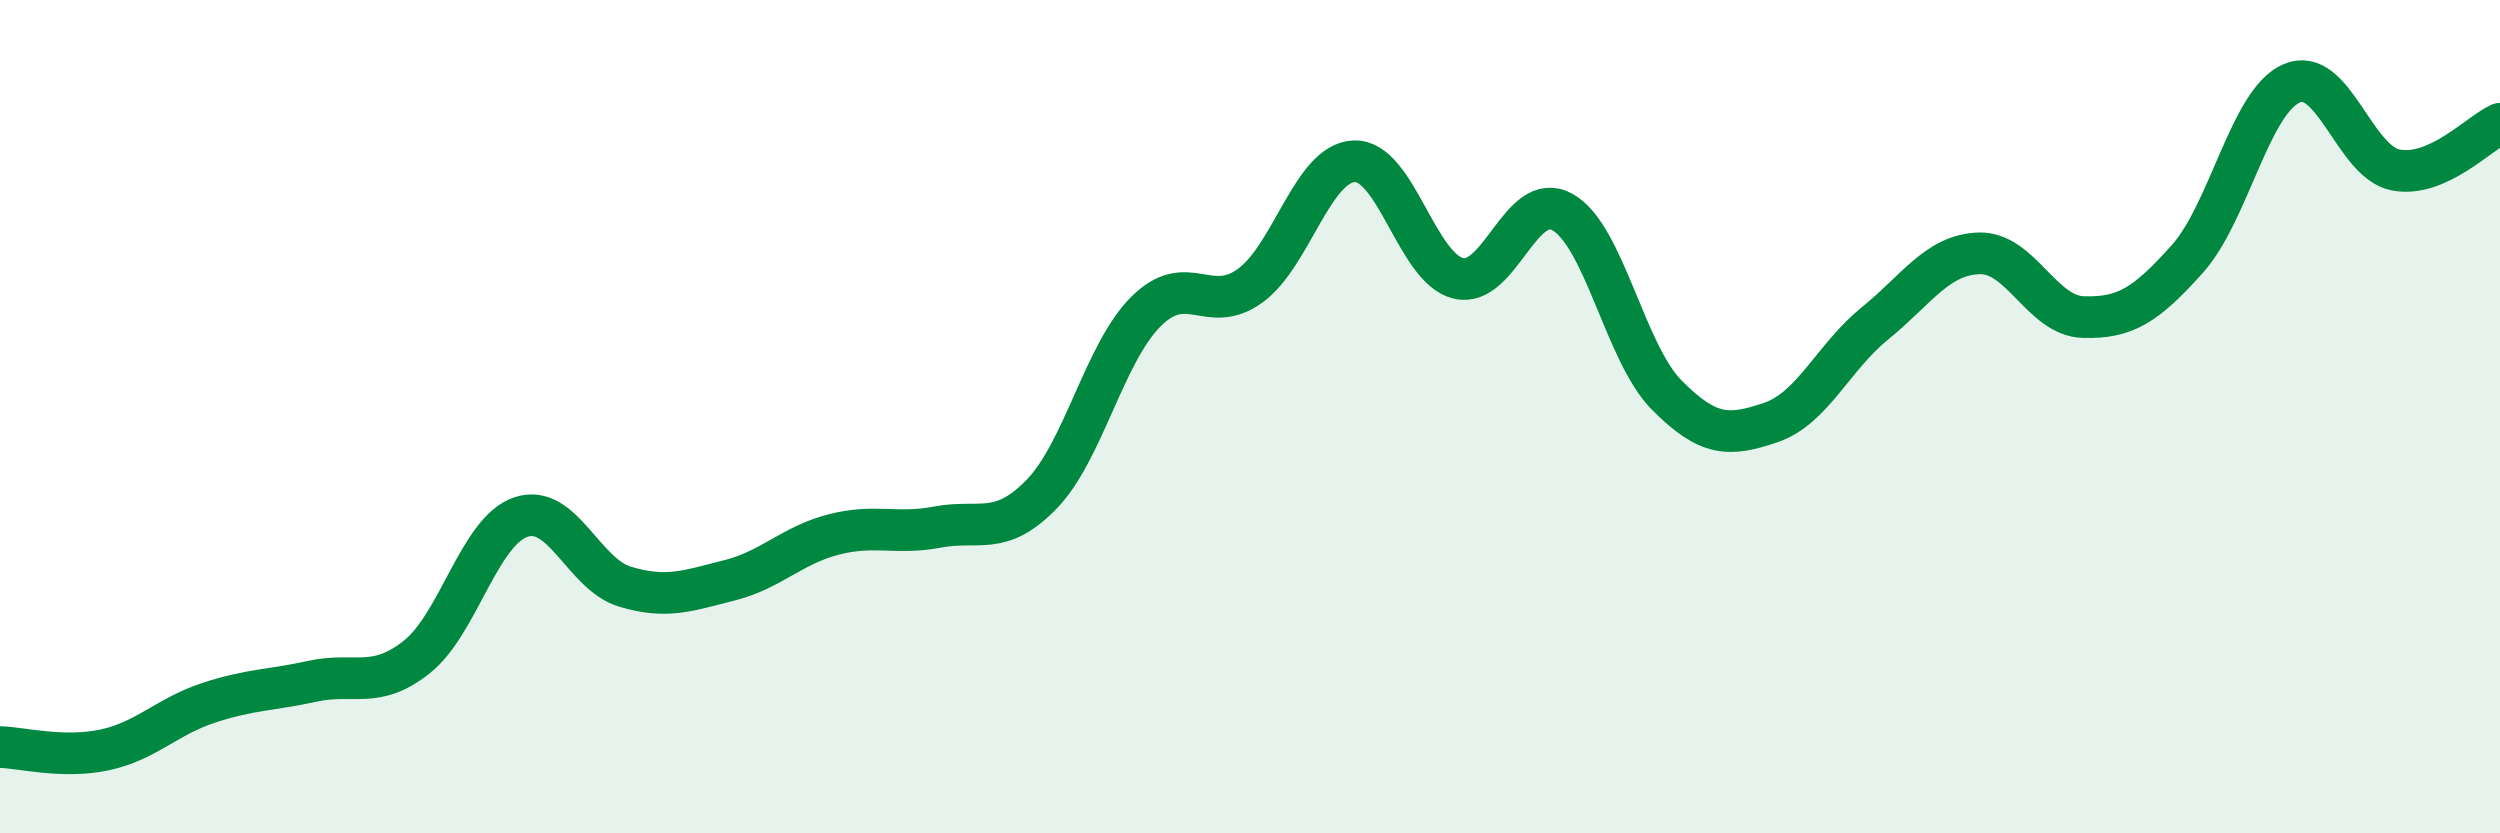 
    <svg width="60" height="20" viewBox="0 0 60 20" xmlns="http://www.w3.org/2000/svg">
      <path
        d="M 0,17.93 C 0.5,17.94 1.5,18.21 2.5,18 C 3.5,17.79 4,17.2 5,16.87 C 6,16.54 6.5,16.57 7.5,16.35 C 8.5,16.13 9,16.56 10,15.77 C 11,14.98 11.5,12.75 12.5,12.41 C 13.5,12.07 14,13.78 15,14.08 C 16,14.38 16.5,14.18 17.5,13.93 C 18.5,13.68 19,13.09 20,12.83 C 21,12.57 21.5,12.84 22.5,12.65 C 23.5,12.46 24,12.89 25,11.86 C 26,10.83 26.5,8.48 27.5,7.48 C 28.5,6.48 29,7.58 30,6.86 C 31,6.14 31.5,3.91 32.5,3.87 C 33.5,3.83 34,6.44 35,6.68 C 36,6.92 36.5,4.53 37.5,5.09 C 38.5,5.65 39,8.47 40,9.48 C 41,10.49 41.5,10.48 42.5,10.14 C 43.5,9.8 44,8.57 45,7.76 C 46,6.95 46.5,6.11 47.5,6.08 C 48.5,6.05 49,7.58 50,7.61 C 51,7.64 51.5,7.33 52.5,6.21 C 53.5,5.09 54,2.43 55,2 C 56,1.57 56.5,3.89 57.5,4.08 C 58.5,4.27 59.5,3.19 60,2.97L60 20L0 20Z"
        fill="#008740"
        opacity="0.1"
        stroke-linecap="round"
        stroke-linejoin="round"
      />
      <path
        d="M 0,17.93 C 0.5,17.94 1.5,18.21 2.5,18 C 3.5,17.79 4,17.2 5,16.87 C 6,16.54 6.5,16.57 7.5,16.35 C 8.5,16.13 9,16.56 10,15.77 C 11,14.98 11.5,12.75 12.5,12.41 C 13.5,12.07 14,13.78 15,14.08 C 16,14.38 16.5,14.18 17.5,13.93 C 18.5,13.68 19,13.09 20,12.83 C 21,12.57 21.5,12.84 22.5,12.65 C 23.5,12.46 24,12.89 25,11.86 C 26,10.83 26.5,8.48 27.5,7.48 C 28.5,6.48 29,7.58 30,6.86 C 31,6.14 31.5,3.91 32.5,3.87 C 33.5,3.83 34,6.44 35,6.68 C 36,6.92 36.5,4.53 37.5,5.09 C 38.5,5.65 39,8.47 40,9.48 C 41,10.49 41.5,10.48 42.5,10.14 C 43.5,9.8 44,8.57 45,7.76 C 46,6.95 46.5,6.11 47.5,6.08 C 48.5,6.05 49,7.58 50,7.61 C 51,7.64 51.5,7.33 52.5,6.21 C 53.5,5.09 54,2.43 55,2 C 56,1.57 56.5,3.89 57.5,4.08 C 58.5,4.27 59.5,3.19 60,2.97"
        stroke="#008740"
        stroke-width="1"
        fill="none"
        stroke-linecap="round"
        stroke-linejoin="round"
      />
    </svg>
  